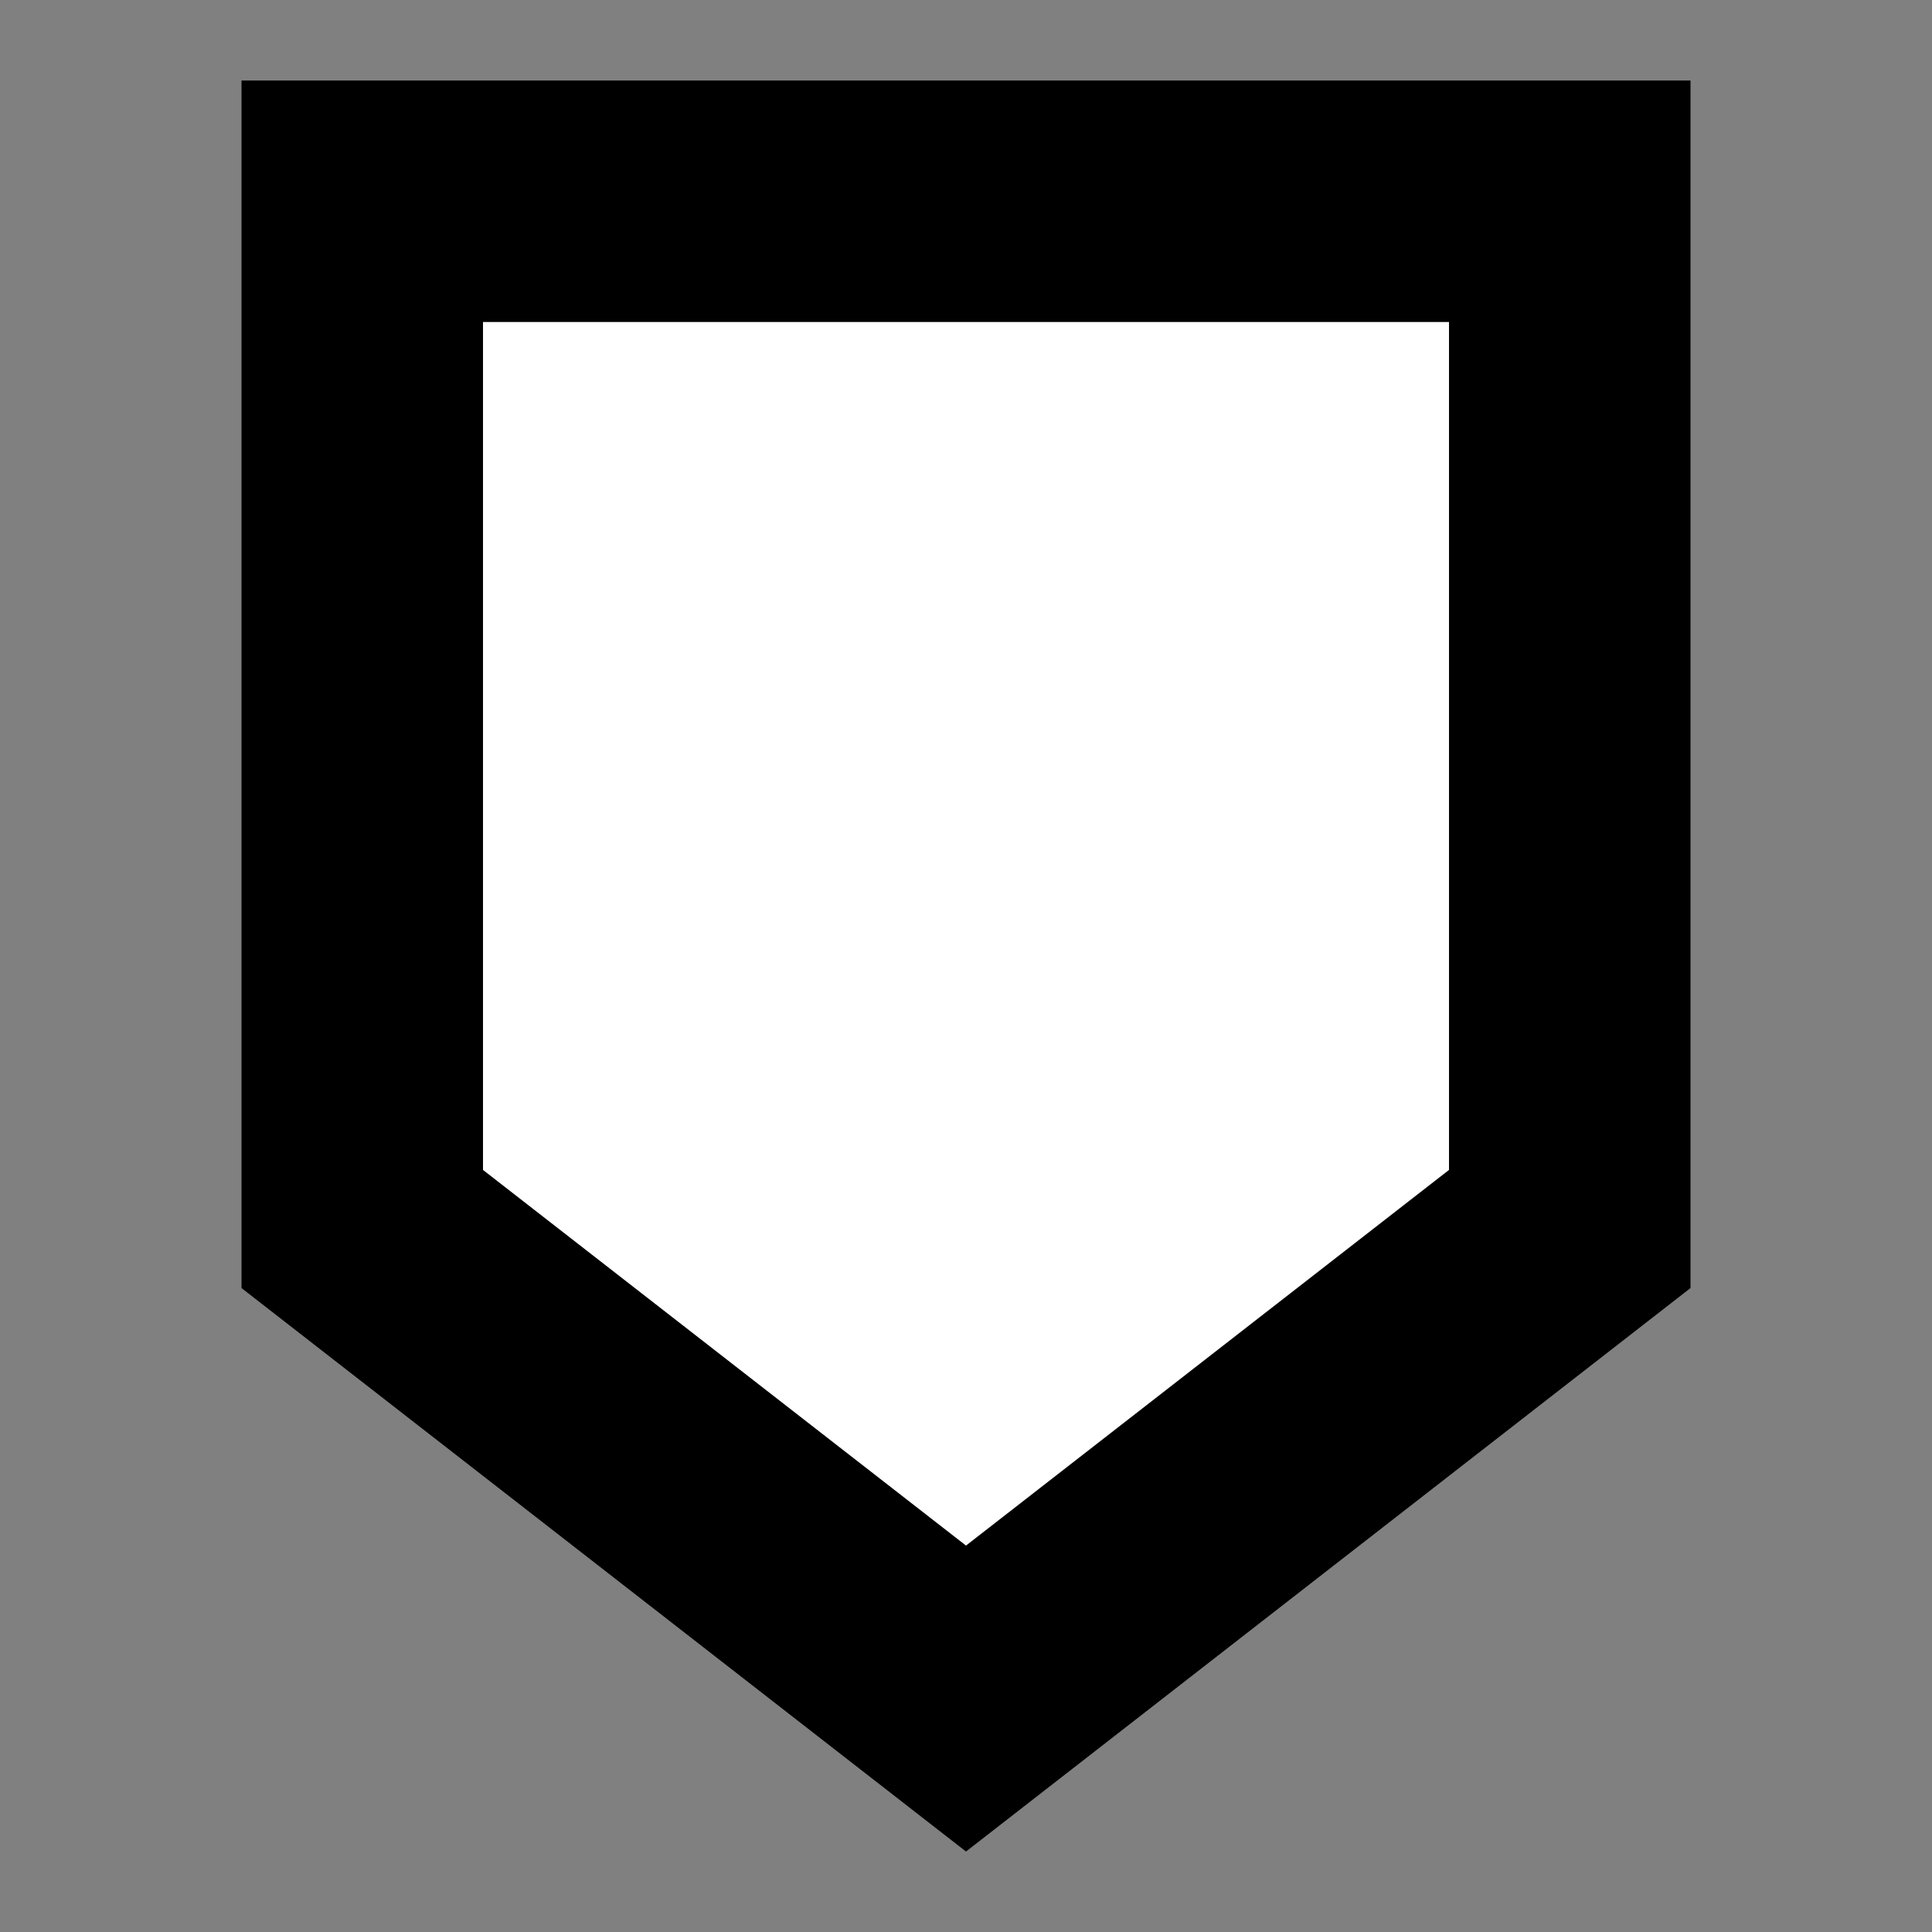 <svg width="128" height="128" viewBox="0 0 24 24" fill="none" xmlns="http://www.w3.org/2000/svg">
<rect x="0" y="0" width="24" height="24" fill="#808080" stroke="none"/>
<path d="M19.5 2.5V15.267L12 21.1L4.5 15.267V2.5H19.5Z" fill="white" stroke="black" stroke-width="3"/>
</svg>
